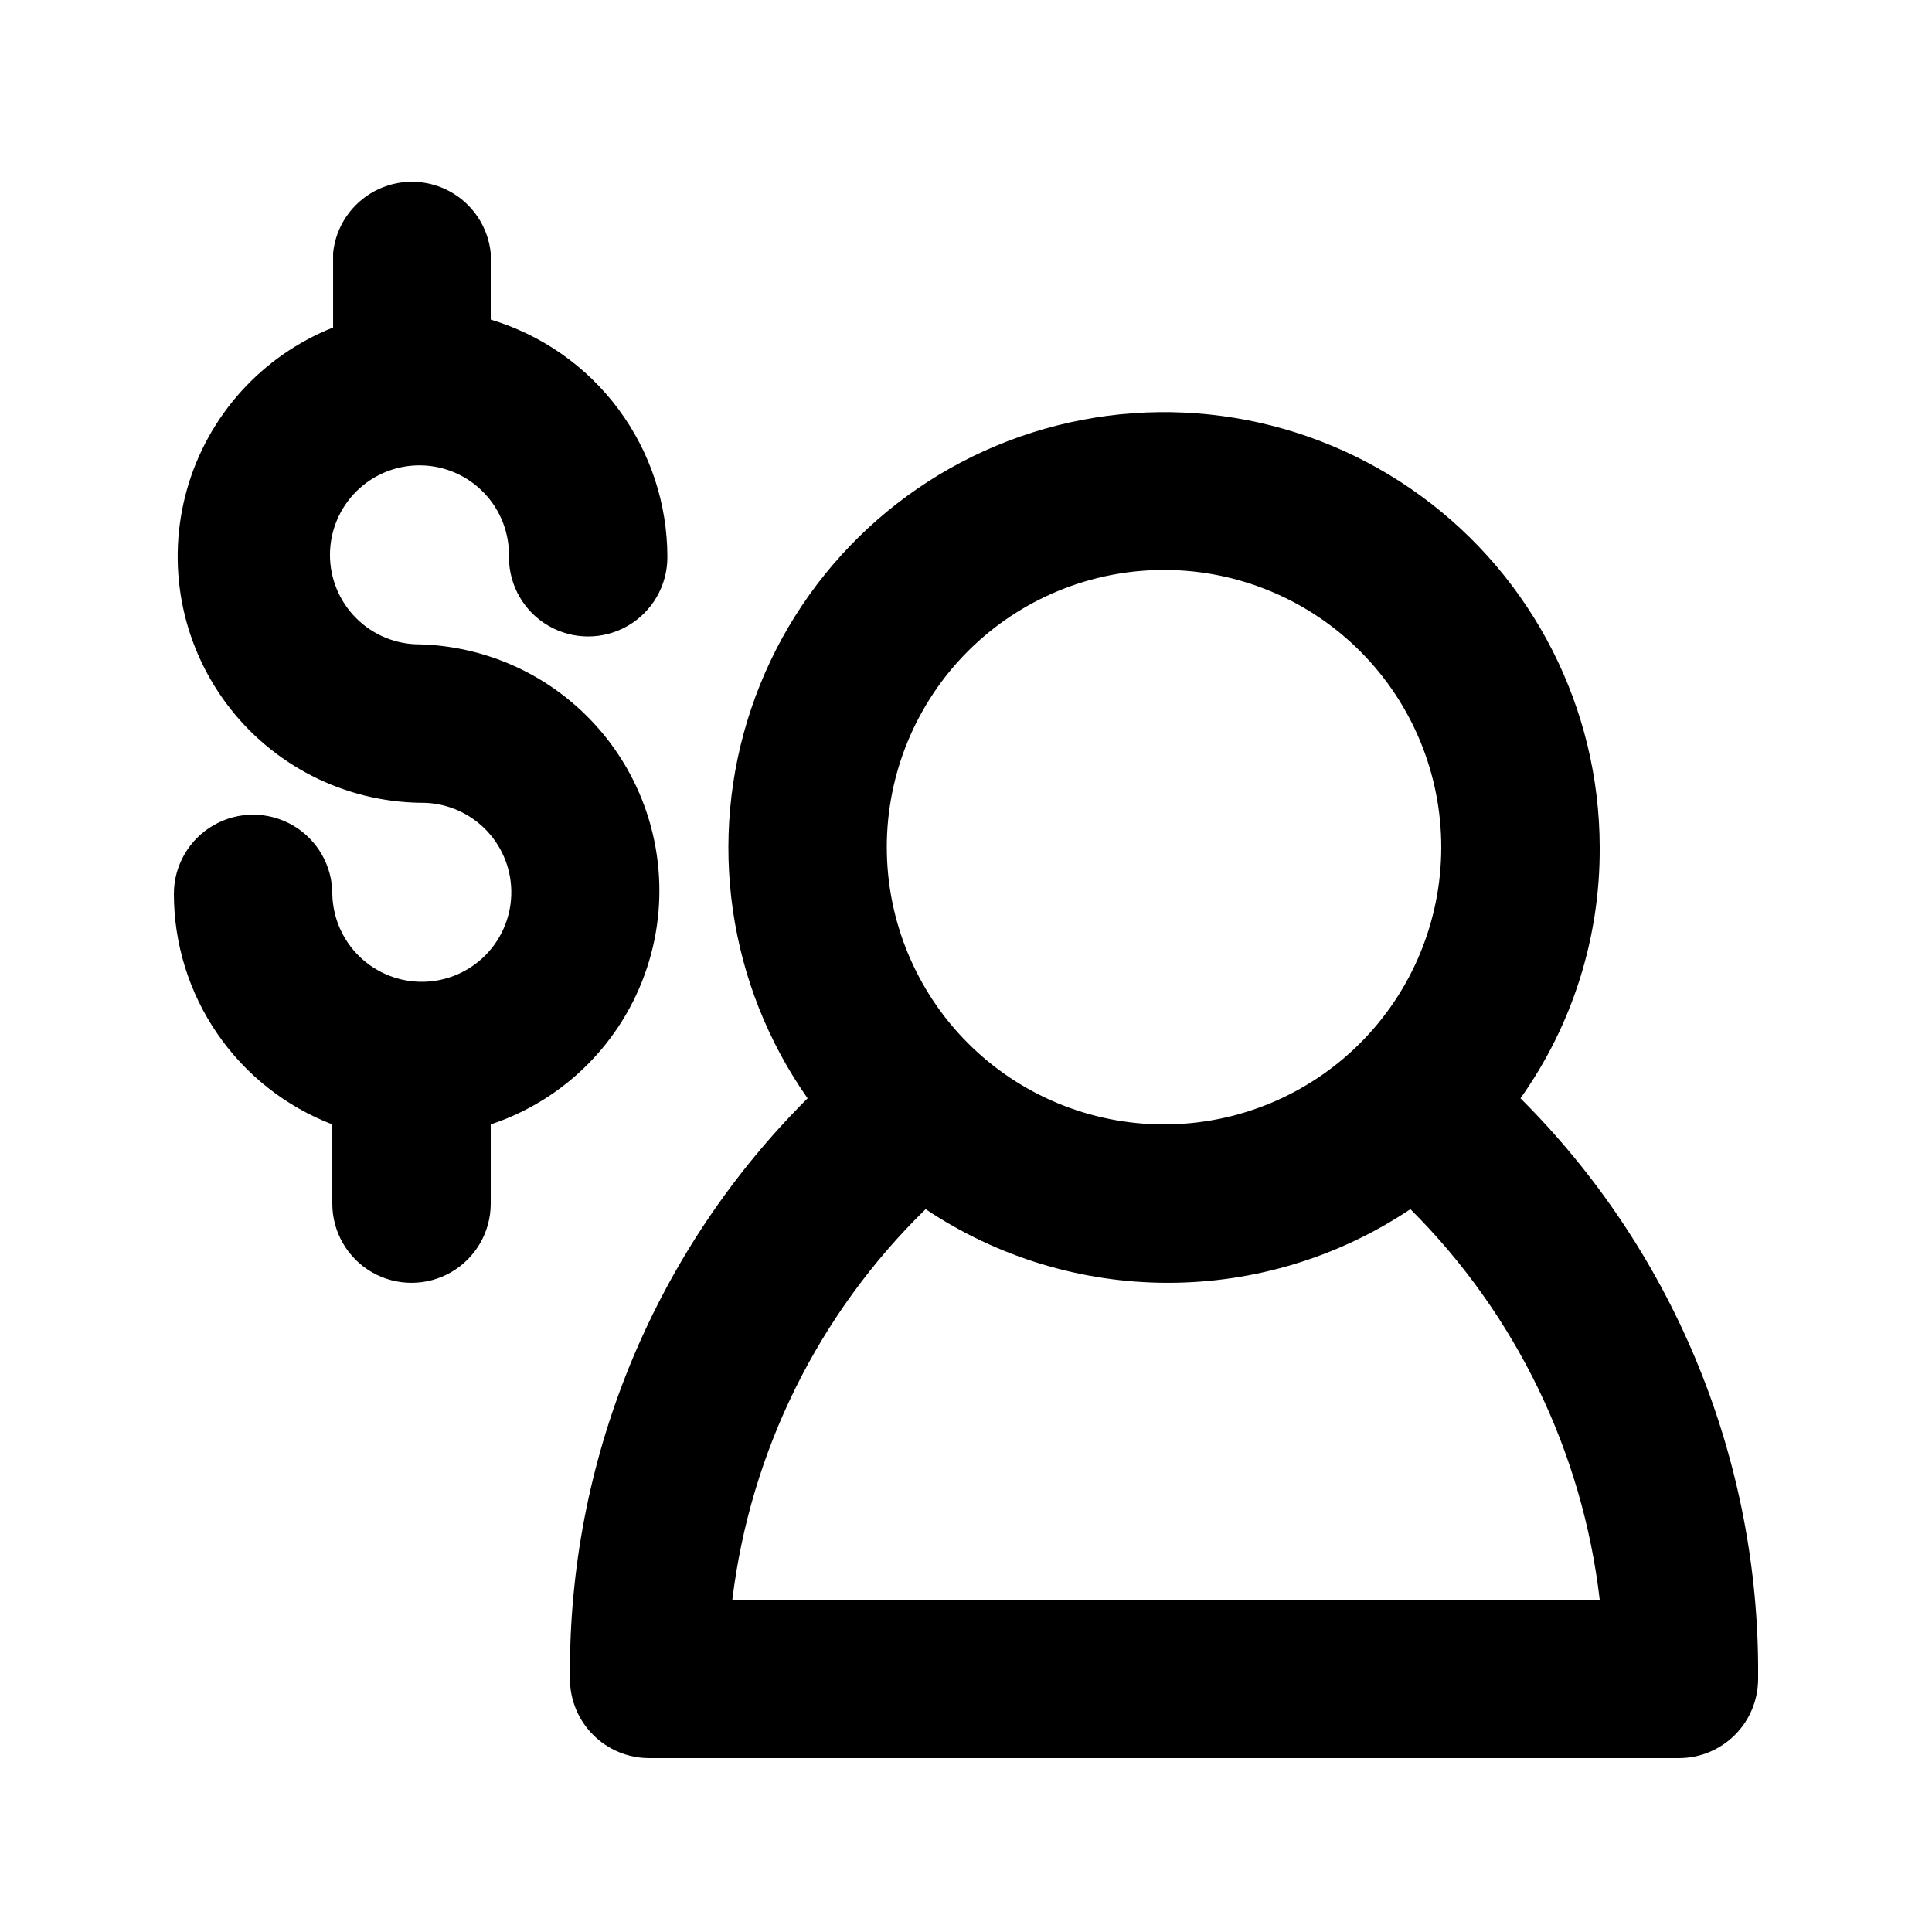<?xml version="1.0" encoding="UTF-8"?>
<!-- Uploaded to: SVG Repo, www.svgrepo.com, Generator: SVG Repo Mixer Tools -->
<svg fill="#000000" width="800px" height="800px" version="1.1" viewBox="144 144 512 512" xmlns="http://www.w3.org/2000/svg">
 <path d="m274.05 441.98v20.992c0 7.496-4 14.43-10.496 18.18-6.496 3.746-14.496 3.746-20.992 0-6.496-3.75-10.496-10.684-10.496-18.18v-20.992c-12.352-4.75-22.973-13.129-30.465-24.035-7.496-10.902-11.512-23.82-11.52-37.055 0-7.5 4-14.43 10.496-18.18 6.496-3.75 14.496-3.75 20.992 0s10.496 10.68 10.496 18.18c0.113 6.289 2.719 12.277 7.246 16.648 4.523 4.367 10.602 6.758 16.891 6.648 6.289-0.113 12.277-2.719 16.648-7.246 4.367-4.527 6.762-10.602 6.648-16.891-0.109-6.289-2.715-12.277-7.242-16.648-4.523-4.367-10.602-6.762-16.891-6.652-20.289-0.312-39.277-10.039-51.383-26.324-12.109-16.281-15.953-37.27-10.414-56.785 5.543-19.52 19.848-35.352 38.707-42.844v-19.73c0.699-6.969 4.824-13.125 11-16.422 6.18-3.297 13.594-3.297 19.77 0 6.176 3.297 10.305 9.453 11.004 16.422v17.633c13.539 4.066 25.406 12.387 33.84 23.734 8.434 11.344 12.98 25.105 12.973 39.242 0 7.5-4.004 14.43-10.496 18.18-6.496 3.75-14.496 3.75-20.992 0s-10.496-10.68-10.496-18.18c0.168-6.336-2.207-12.477-6.598-17.051-4.387-4.574-10.426-7.203-16.762-7.297-6.34-0.094-12.453 2.352-16.977 6.793-4.523 4.445-7.078 10.512-7.098 16.852-0.02 6.336 2.496 12.422 6.992 16.891 4.492 4.473 10.59 6.957 16.93 6.902 20.613 0.602 39.734 10.91 51.566 27.801 11.832 16.891 14.988 38.379 8.512 57.961-6.477 19.578-21.824 34.949-41.395 41.453zm335.87 142.54v4.406c0 5.57-2.211 10.906-6.148 14.844s-9.273 6.148-14.844 6.148h-272.89c-5.57 0-10.906-2.211-14.844-6.148s-6.148-9.273-6.148-14.844v-3.57 0.004c0.359-56.445 22.992-110.46 62.977-150.3-21.148-30.094-26.691-68.469-14.926-103.32 11.766-34.852 39.438-62.008 74.5-73.125 35.062-11.113 73.324-4.856 103.02 16.848 29.695 21.707 47.27 56.266 47.32 93.051 0.145 23.832-7.195 47.109-20.992 66.543 39.965 39.855 62.594 93.863 62.977 150.3zm-230.91-216.01c0 19.473 7.731 38.148 21.492 51.926 13.766 13.777 32.434 21.527 51.91 21.543 19.473 0.02 38.156-7.691 51.945-21.445 13.793-13.75 21.559-32.41 21.594-51.887 0.039-19.473-7.656-38.164-21.395-51.969-13.738-13.801-32.391-21.586-51.867-21.641-19.52-0.059-38.262 7.66-52.086 21.445-13.824 13.785-21.594 32.504-21.594 52.027zm188.93 199.42c-4.559-39.172-22.242-75.645-50.168-103.49-19.008 12.723-41.363 19.52-64.238 19.52-22.871 0-45.23-6.797-64.234-19.52-28.367 27.652-46.441 64.164-51.223 103.49z"/>
</svg>